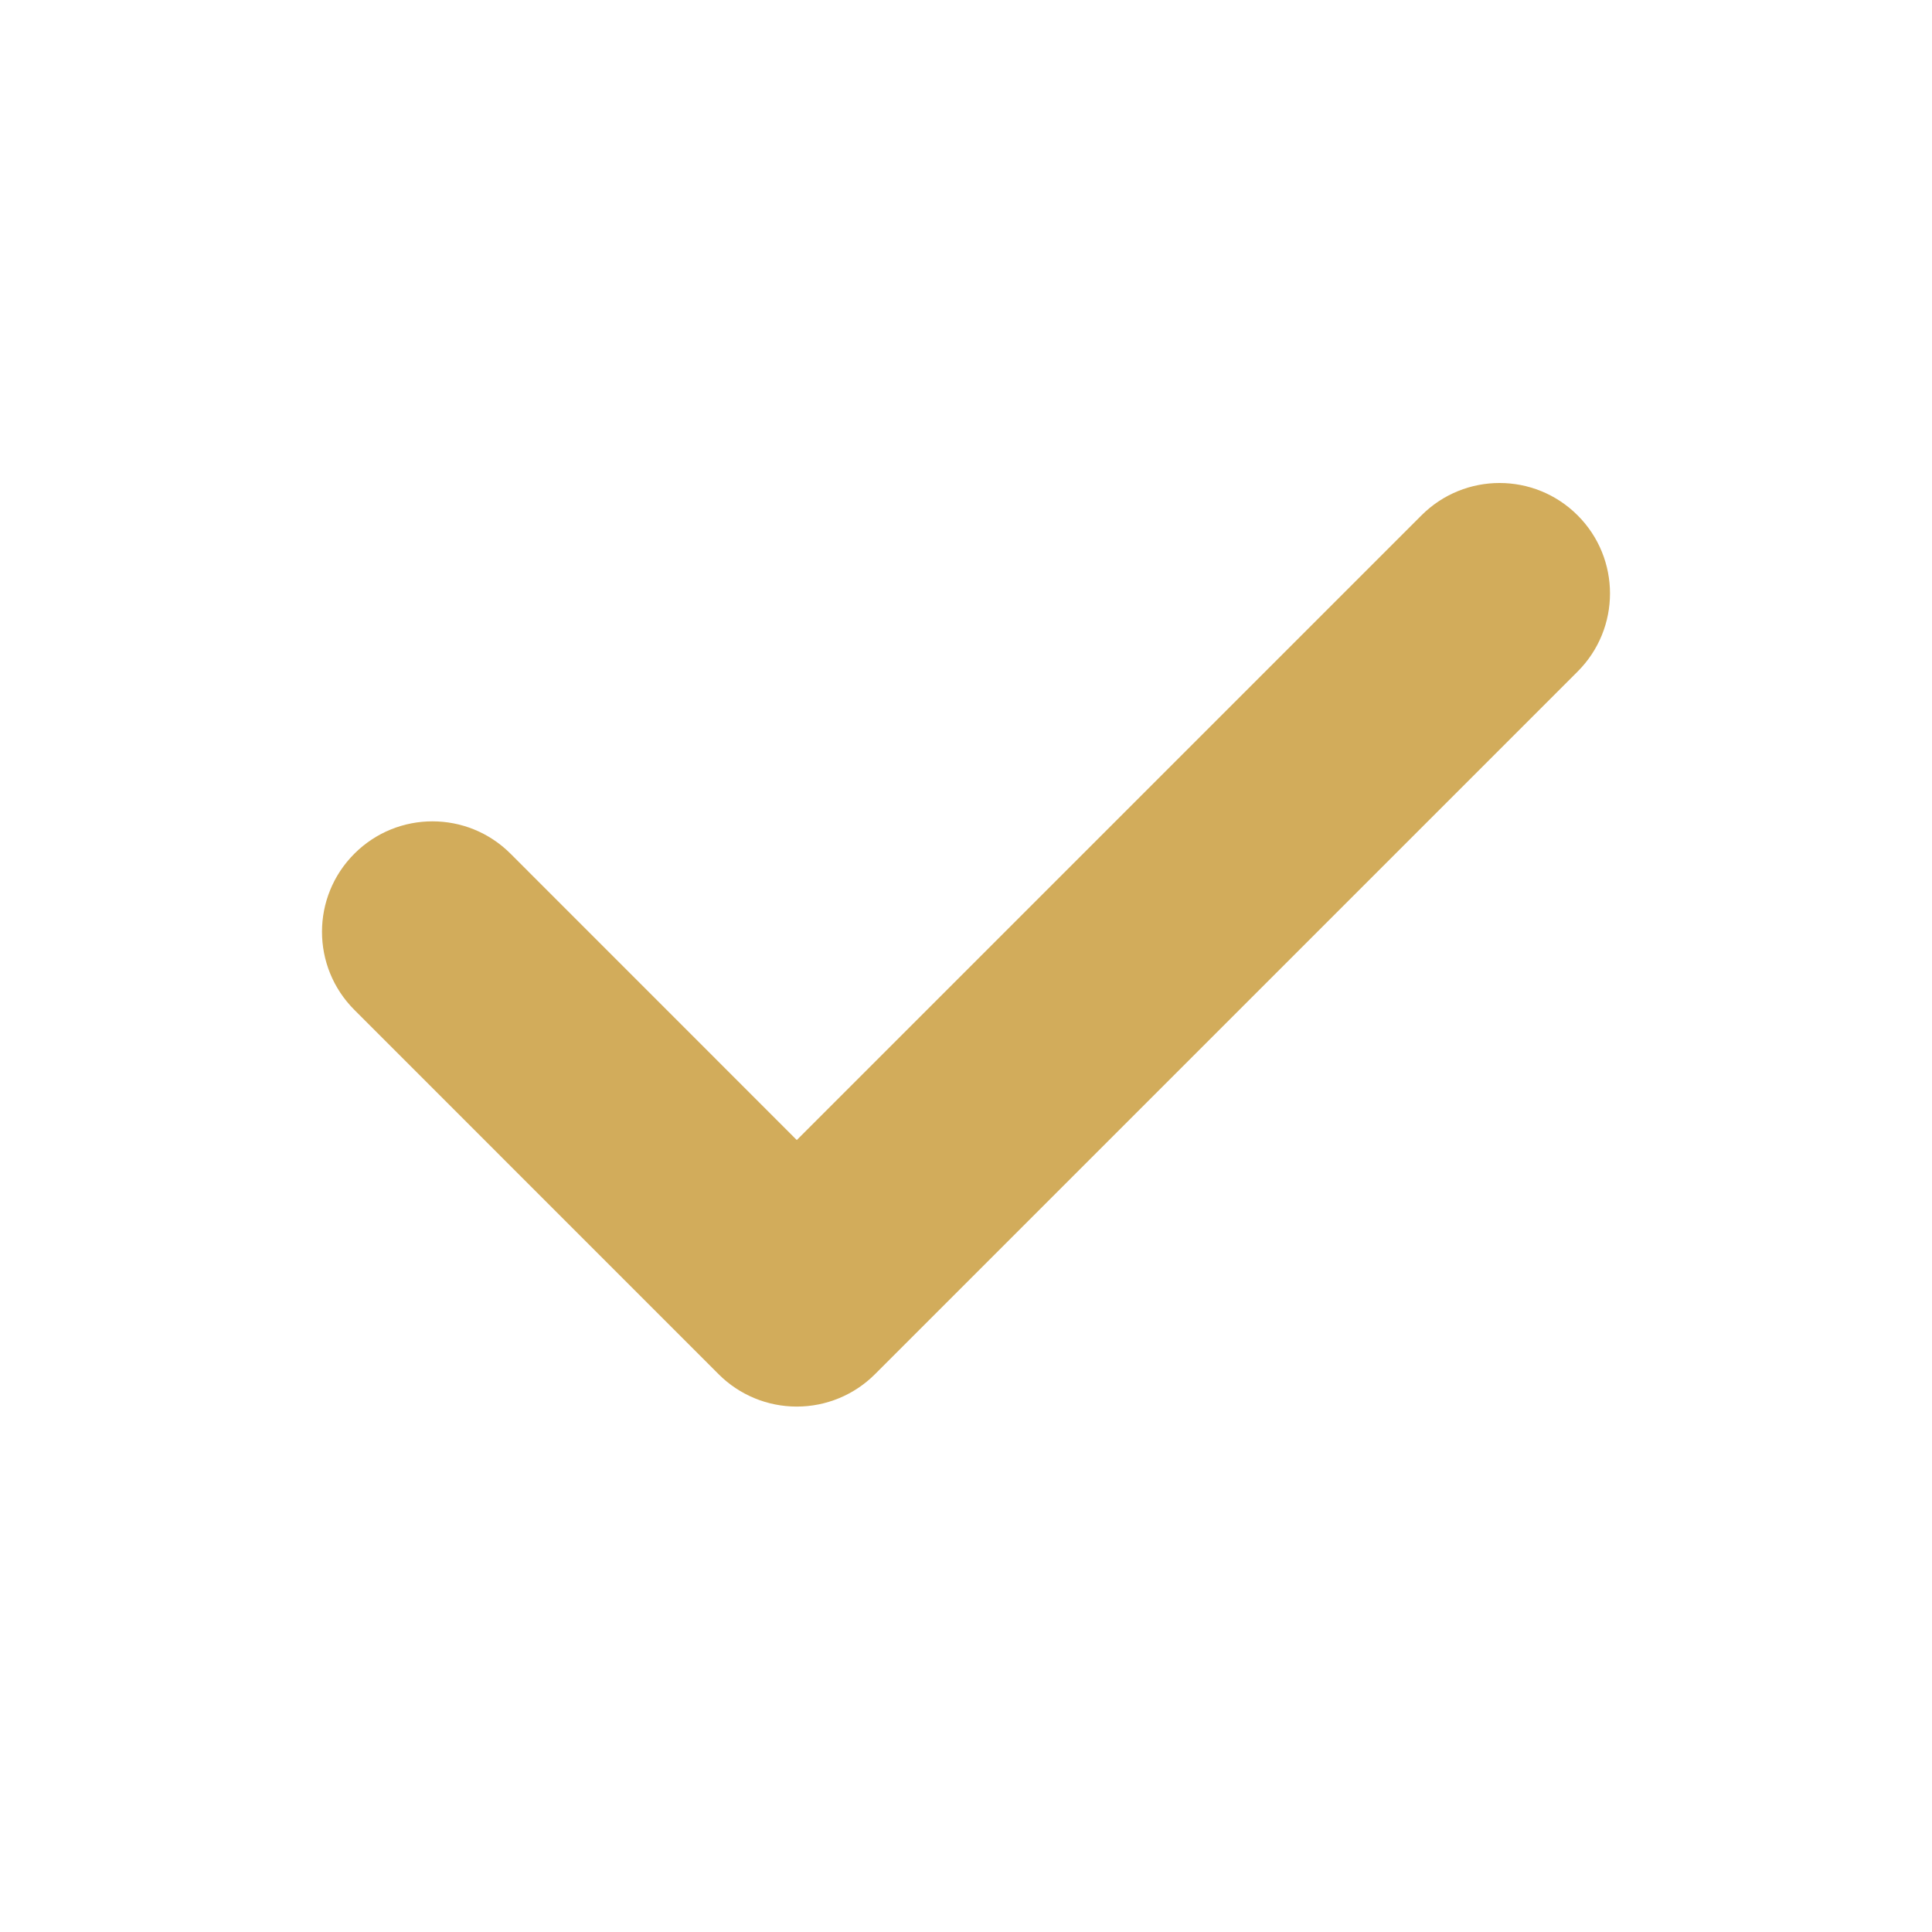 <svg width="24" height="24" viewBox="0 0 24 24" fill="none" xmlns="http://www.w3.org/2000/svg">
<g id="Icon / Only Check">
<path id="Union" d="M17.658 6.402L9.898 14.162L6.342 10.605C5.806 10.069 4.938 10.069 4.402 10.605C3.866 11.141 3.866 12.009 4.402 12.545L8.928 17.072C9.185 17.329 9.534 17.473 9.898 17.473C10.262 17.473 10.611 17.329 10.868 17.072L19.598 8.342C20.134 7.806 20.134 6.938 19.598 6.402C19.062 5.866 18.194 5.866 17.658 6.402Z" fill="#D2AC5B"/>
</g>
</svg>
